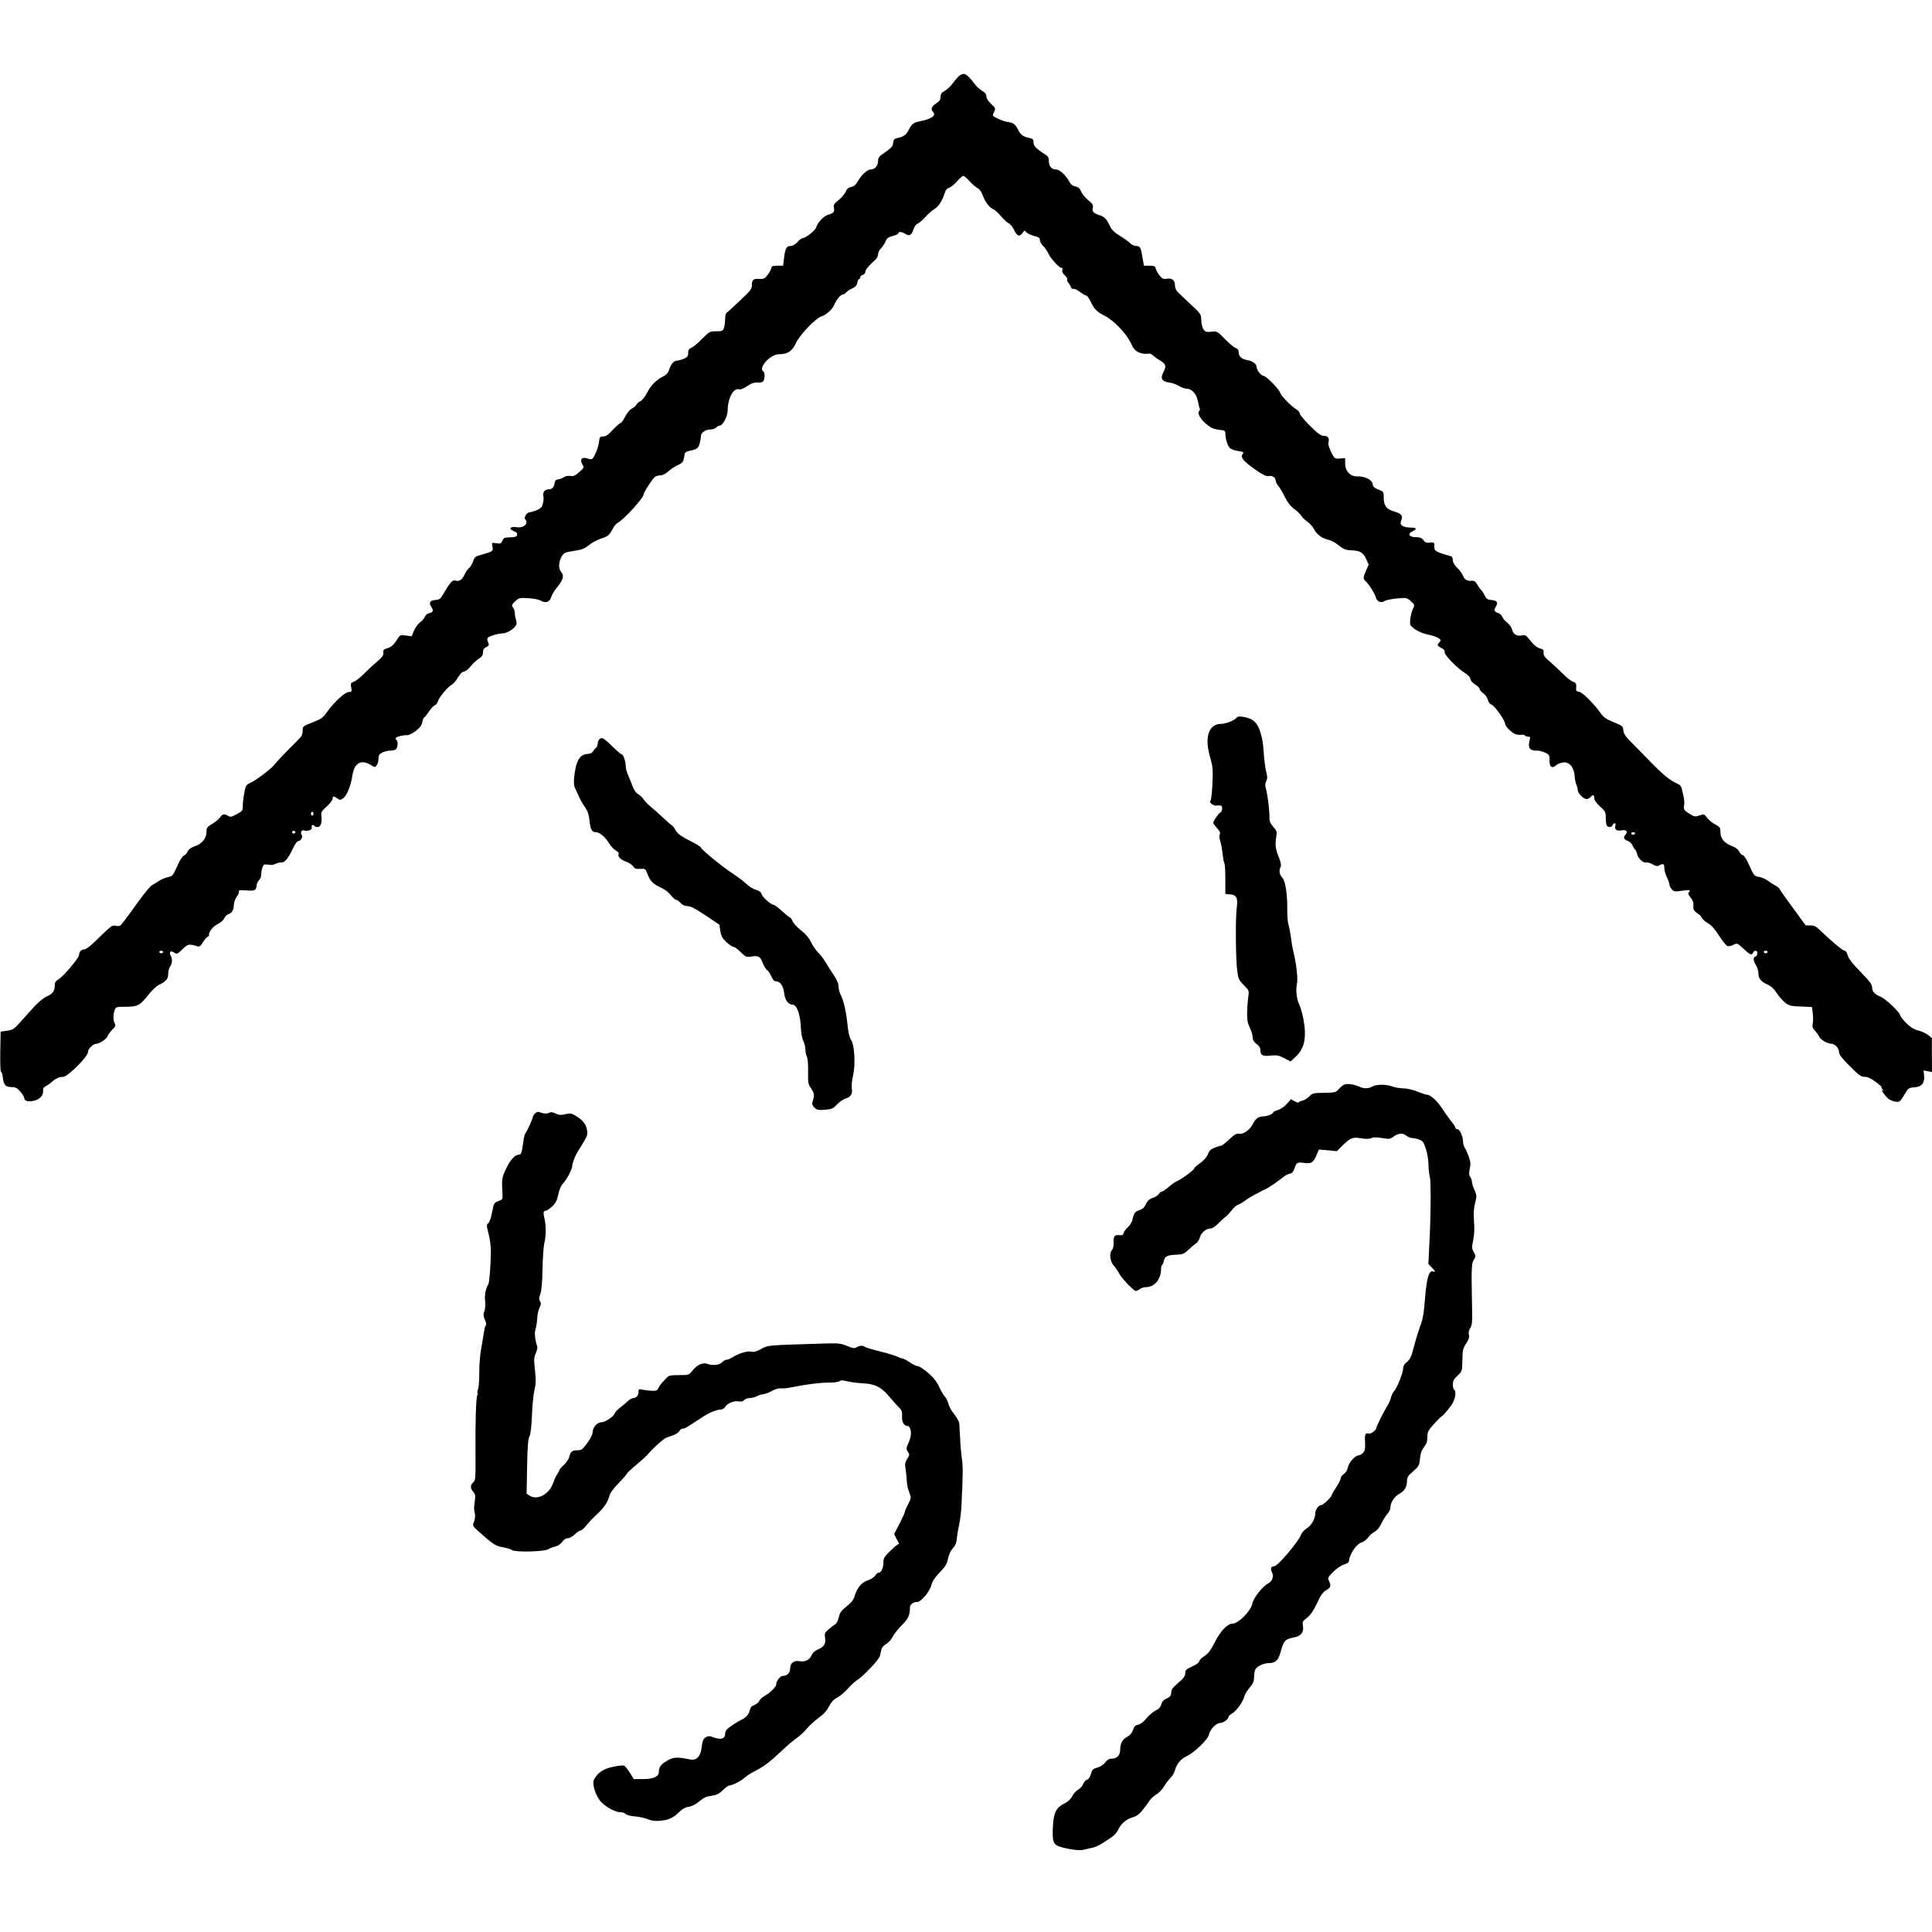 <?xml version="1.0" standalone="no"?>
<!DOCTYPE svg PUBLIC "-//W3C//DTD SVG 20010904//EN"
 "http://www.w3.org/TR/2001/REC-SVG-20010904/DTD/svg10.dtd">
<svg version="1.0" xmlns="http://www.w3.org/2000/svg"
 width="1516pt" height="1516pt" viewBox="0 0 1516 1516"
 preserveAspectRatio="xMidYMid meet">
<g transform="translate(0,1516) scale(0.1,-0.1)"
fill="#000000" stroke="none">
<path d="M7517 14556 c-12 -14 -33 -39 -47 -57 -13 -18 -39 -41 -57 -52 -25
-14 -33 -26 -33 -48 0 -22 -8 -34 -35 -51 -36 -24 -44 -45 -24 -65 28 -28 -11
-57 -100 -74 -53 -11 -67 -21 -92 -71 -20 -38 -38 -51 -91 -62 -21 -5 -27 -13
-30 -38 -2 -26 -14 -39 -60 -71 -51 -34 -58 -43 -58 -71 0 -38 -26 -66 -59
-66 -26 0 -77 -49 -103 -98 -12 -22 -27 -34 -48 -39 -22 -4 -35 -14 -44 -37
-7 -18 -32 -47 -56 -66 -36 -28 -41 -37 -36 -61 6 -31 -6 -44 -46 -54 -32 -8
-85 -64 -94 -100 -6 -24 -85 -85 -109 -85 -6 0 -24 -13 -38 -30 -16 -17 -37
-30 -51 -30 -34 0 -44 -17 -53 -90 l-8 -65 -45 0 c-37 0 -45 -4 -48 -20 -2
-11 -15 -35 -29 -53 -21 -28 -30 -32 -62 -31 -49 3 -61 -6 -61 -47 0 -31 -10
-44 -86 -116 -47 -45 -94 -88 -105 -96 -14 -9 -19 -25 -19 -57 0 -24 -4 -55
-10 -69 -8 -23 -15 -26 -61 -26 -49 0 -53 -2 -108 -57 -31 -32 -68 -64 -83
-70 -22 -10 -28 -19 -28 -43 0 -26 -6 -33 -35 -46 -19 -7 -43 -14 -53 -14 -24
0 -47 -26 -61 -71 -8 -25 -22 -40 -45 -52 -54 -25 -100 -72 -129 -130 -16 -31
-39 -59 -53 -66 -13 -6 -27 -18 -30 -26 -4 -9 -19 -22 -35 -31 -17 -8 -39 -35
-54 -64 -14 -28 -30 -50 -36 -50 -6 0 -33 -24 -60 -52 -36 -40 -55 -53 -76
-53 -26 0 -28 -4 -33 -45 -5 -44 -36 -118 -54 -132 -5 -3 -21 -2 -34 3 -47 18
-67 -8 -39 -51 11 -18 8 -24 -28 -55 -32 -28 -46 -34 -69 -30 -17 3 -38 -1
-51 -9 -12 -8 -32 -16 -46 -18 -17 -2 -25 -10 -27 -28 -5 -34 -20 -50 -47 -50
-30 0 -49 -24 -41 -53 3 -13 1 -39 -4 -59 -8 -29 -18 -39 -50 -52 -22 -9 -47
-16 -55 -16 -20 0 -47 -42 -35 -54 32 -32 -10 -72 -65 -63 -39 6 -63 -5 -43
-20 7 -5 21 -13 31 -16 11 -4 17 -14 15 -24 -3 -13 -14 -18 -43 -19 -61 -2
-61 -2 -73 -28 -10 -22 -16 -24 -48 -19 -36 6 -36 6 -30 -25 8 -36 3 -40 -79
-63 -56 -15 -61 -19 -73 -54 -7 -21 -21 -44 -30 -51 -10 -7 -27 -31 -37 -53
-19 -42 -42 -57 -75 -46 -20 6 -44 -23 -96 -114 -17 -30 -27 -37 -58 -39 -44
-4 -54 -21 -30 -57 18 -28 12 -41 -21 -47 -11 -2 -26 -15 -32 -29 -7 -15 -24
-34 -37 -43 -14 -9 -34 -37 -46 -62 l-20 -47 -45 6 c-44 6 -46 5 -69 -31 -29
-46 -47 -61 -83 -71 -23 -6 -27 -13 -25 -34 2 -20 -9 -35 -55 -74 -31 -26 -77
-69 -102 -95 -26 -26 -59 -52 -74 -57 -25 -10 -27 -14 -21 -46 6 -32 4 -35
-19 -35 -29 0 -114 -78 -171 -157 -32 -46 -46 -55 -114 -82 -76 -29 -77 -30
-77 -66 -1 -30 -9 -45 -43 -78 -87 -86 -169 -173 -183 -192 -19 -27 -158 -131
-187 -139 -12 -4 -26 -15 -31 -24 -11 -22 -25 -106 -26 -156 0 -37 -3 -42 -48
-65 -40 -22 -50 -24 -67 -13 -29 18 -46 15 -64 -13 -9 -13 -36 -36 -61 -50
-41 -25 -45 -30 -45 -66 0 -49 -38 -93 -95 -111 -26 -9 -44 -22 -53 -40 -7
-15 -20 -29 -30 -32 -9 -4 -30 -34 -45 -69 -41 -91 -41 -91 -83 -101 -21 -5
-52 -18 -69 -30 -16 -11 -39 -25 -51 -31 -12 -5 -59 -62 -105 -125 -73 -103
-105 -146 -140 -188 -7 -8 -21 -11 -40 -7 -30 7 -30 7 -171 -130 -31 -30 -65
-55 -75 -55 -25 0 -43 -19 -43 -44 -1 -25 -128 -174 -164 -193 -19 -10 -26
-22 -26 -44 0 -45 -17 -68 -63 -88 -25 -11 -66 -45 -100 -82 -31 -35 -81 -90
-110 -122 -46 -52 -57 -59 -102 -65 l-50 -7 -3 -158 c-1 -88 1 -157 6 -157 5
0 12 -20 14 -45 7 -59 22 -75 68 -75 31 0 44 -7 69 -35 17 -20 31 -42 31 -50
0 -24 29 -33 74 -23 47 10 77 42 74 78 -2 17 4 28 20 36 12 6 33 20 45 31 31
29 62 43 92 43 36 0 195 158 195 194 0 26 41 66 68 66 24 0 80 39 87 60 3 11
20 33 36 50 25 24 28 33 19 49 -13 25 -13 72 0 105 9 25 13 26 87 26 93 0 113
11 179 96 25 32 62 67 82 76 56 28 72 47 72 88 0 20 7 45 15 56 17 23 19 58 5
85 -16 29 -2 43 25 25 23 -15 26 -14 66 25 43 42 53 44 116 24 18 -6 26 0 47
34 15 23 31 41 36 41 6 0 10 7 10 15 0 28 32 66 72 86 21 11 43 30 48 44 5 13
18 26 29 30 30 9 44 32 46 74 1 22 12 51 23 66 12 14 19 32 16 39 -4 10 9 12
59 9 68 -5 77 -1 81 42 2 13 10 31 20 40 9 9 16 29 16 45 0 16 4 40 10 55 9
23 14 25 44 20 21 -4 43 -2 57 6 13 7 33 12 44 11 27 -4 55 29 91 105 16 35
35 63 43 63 21 0 41 33 29 47 -14 18 -2 44 17 37 25 -10 68 5 61 21 -6 17 10
30 19 15 3 -5 15 -10 26 -10 25 0 37 34 31 83 -4 35 0 41 42 79 25 23 46 50
46 60 0 22 9 23 38 2 20 -14 24 -13 46 3 28 20 61 103 71 177 14 98 68 130
143 84 34 -21 35 -21 48 -3 8 10 14 34 14 52 0 26 6 36 30 48 16 8 44 15 63
15 18 0 38 5 45 12 15 15 16 64 2 73 -6 4 -8 10 -5 14 6 11 63 24 90 22 12 -1
42 14 67 33 34 26 47 44 52 71 4 19 10 35 14 35 4 0 21 21 37 45 17 25 38 48
47 51 10 3 21 17 24 31 8 30 77 113 109 130 13 7 35 33 49 58 17 28 34 45 46
45 10 0 34 18 52 40 17 23 47 50 65 61 25 16 33 28 33 50 0 22 7 32 25 41 18
8 24 17 19 27 -18 45 -16 48 32 65 26 9 62 16 79 16 34 0 96 40 106 68 4 9 2
27 -2 40 -5 13 -9 35 -9 50 0 15 -7 35 -14 45 -13 16 -11 22 16 48 30 28 34
29 105 25 46 -3 84 -11 100 -21 33 -22 70 -7 79 32 4 15 24 49 45 74 48 59 58
93 33 120 -23 26 -22 79 3 121 18 31 25 34 96 45 63 9 85 18 119 46 24 19 66
42 95 51 55 18 66 28 92 78 9 18 25 38 36 44 51 27 205 196 205 224 0 16 67
119 89 138 8 6 28 12 43 12 18 0 41 12 63 32 19 17 53 39 75 49 38 17 44 26
52 84 2 13 13 22 33 26 62 12 75 21 85 58 5 20 10 46 10 58 0 28 36 53 76 53
17 0 37 7 44 15 7 8 18 15 26 15 26 0 64 72 64 120 0 94 46 179 89 165 12 -4
36 6 64 25 34 23 56 30 82 28 23 -1 40 3 45 12 13 20 12 67 0 75 -43 27 54
135 121 135 69 0 105 24 134 87 27 62 155 196 198 209 39 12 87 54 103 92 17
41 51 82 70 82 6 0 18 7 25 17 8 9 29 22 47 30 23 10 34 22 39 43 3 17 9 30
14 30 5 0 9 6 9 14 0 7 9 16 20 19 11 3 20 13 20 24 0 16 27 48 83 99 9 8 17
26 17 38 0 13 10 34 23 47 13 13 29 38 36 55 9 24 21 33 56 42 25 7 45 16 45
22 0 15 28 12 55 -6 31 -20 49 -9 65 41 6 19 20 37 30 40 11 3 39 27 62 53 24
26 54 53 68 60 31 16 64 66 81 121 9 30 19 43 36 47 13 4 41 26 62 50 21 24
44 44 50 44 6 0 28 -18 48 -41 20 -22 48 -46 62 -54 15 -7 32 -29 40 -52 21
-57 53 -101 82 -113 14 -6 43 -31 63 -56 21 -25 48 -50 61 -56 12 -5 32 -30
43 -54 24 -49 42 -55 66 -21 14 20 16 21 29 5 7 -9 34 -22 60 -29 38 -9 47
-16 47 -33 0 -13 12 -33 26 -47 14 -13 32 -39 40 -58 17 -40 94 -122 107 -114
5 3 6 -3 3 -14 -4 -13 2 -27 19 -43 13 -12 22 -27 19 -32 -3 -5 1 -17 9 -26 7
-9 17 -25 21 -36 3 -10 12 -16 19 -13 7 3 30 -8 52 -24 21 -16 44 -29 50 -29
6 0 22 -22 35 -50 26 -56 46 -76 110 -109 71 -37 167 -137 201 -208 24 -51 36
-66 67 -79 20 -8 49 -13 64 -10 19 4 33 0 45 -13 10 -9 34 -27 55 -39 47 -29
52 -45 29 -88 -28 -52 -16 -77 40 -85 24 -3 60 -15 79 -27 19 -12 46 -22 60
-22 42 0 79 -41 90 -100 6 -30 12 -56 15 -58 3 -3 0 -11 -6 -18 -19 -23 26
-86 91 -127 14 -9 45 -18 70 -20 40 -4 45 -7 45 -28 1 -40 16 -93 32 -111 9
-10 32 -20 52 -24 60 -10 65 -12 51 -29 -19 -23 7 -54 100 -120 57 -40 88 -55
103 -51 27 7 57 -10 57 -34 0 -10 9 -29 20 -42 11 -12 34 -52 52 -88 22 -43
47 -75 75 -95 22 -16 47 -40 54 -52 7 -13 28 -33 46 -45 19 -13 43 -40 54 -61
21 -41 65 -73 114 -83 16 -3 46 -18 65 -33 49 -39 70 -48 110 -49 72 -3 94
-15 118 -65 l22 -47 -20 -45 c-24 -53 -25 -68 -5 -85 24 -20 71 -94 79 -123 9
-37 41 -53 69 -34 12 8 57 17 99 21 75 7 78 6 109 -22 30 -27 31 -29 17 -58
-18 -34 -30 -115 -20 -130 20 -29 83 -63 134 -73 32 -6 69 -18 83 -27 23 -15
24 -18 10 -34 -21 -23 -19 -27 16 -45 21 -11 28 -21 25 -33 -6 -19 105 -132
165 -167 20 -12 35 -30 37 -43 2 -14 18 -32 38 -44 19 -11 34 -26 34 -34 0 -7
13 -23 30 -35 16 -12 32 -35 35 -51 4 -18 16 -33 30 -38 25 -10 105 -123 105
-149 0 -19 42 -62 77 -80 13 -6 34 -9 48 -7 13 3 27 0 30 -5 4 -5 15 -9 26 -9
16 0 18 -4 12 -27 -15 -62 -2 -83 54 -83 34 0 83 -18 96 -35 4 -5 7 -19 6 -30
-4 -60 17 -81 51 -50 10 9 35 19 54 22 50 6 87 -36 92 -107 2 -29 9 -60 14
-70 6 -10 10 -28 10 -39 0 -25 45 -71 69 -71 10 0 24 7 31 15 18 22 30 18 30
-8 0 -16 16 -39 45 -65 41 -37 45 -45 45 -86 0 -24 3 -51 6 -60 8 -20 40 -21
48 -1 8 21 29 19 22 -2 -10 -31 8 -46 47 -39 40 8 54 -9 30 -36 -18 -20 -10
-36 23 -48 13 -5 29 -21 34 -34 5 -13 13 -27 19 -30 5 -3 12 -19 16 -35 8 -36
48 -74 72 -69 10 3 32 -4 50 -14 25 -15 37 -17 52 -9 32 18 41 13 41 -22 0
-18 9 -50 20 -72 11 -22 20 -47 20 -56 0 -9 8 -26 18 -37 15 -18 23 -20 77
-12 63 9 76 7 57 -12 -8 -8 -5 -19 14 -41 17 -21 24 -39 22 -64 -2 -34 3 -41
47 -71 6 -4 15 -16 21 -27 6 -11 28 -30 48 -41 25 -14 54 -47 85 -96 27 -41
56 -78 65 -81 10 -4 31 0 47 9 30 15 31 15 79 -30 52 -49 67 -55 76 -31 4 8
12 15 20 15 19 0 18 -39 -1 -46 -20 -8 -19 -30 4 -68 11 -17 19 -46 19 -64 -1
-39 21 -66 74 -89 25 -11 49 -33 70 -66 17 -26 47 -60 66 -75 31 -24 46 -27
123 -30 l87 -4 7 -53 c3 -28 3 -64 -1 -79 -5 -21 -1 -33 18 -54 14 -15 28 -35
31 -44 8 -23 65 -58 95 -58 30 0 62 -34 62 -65 0 -19 23 -49 84 -110 73 -73
90 -85 118 -85 24 0 50 -12 87 -40 29 -22 50 -40 46 -40 -4 0 -1 -8 6 -17 12
-14 12 -16 0 -8 -18 11 19 -43 45 -66 11 -9 35 -19 54 -23 38 -6 36 -8 91 83
13 21 24 27 61 29 58 4 82 34 76 93 l-4 39 33 -6 33 -6 -1 133 0 134 -29 23
c-16 13 -51 29 -78 36 -36 9 -61 25 -96 60 -25 26 -46 53 -46 60 0 20 -113
128 -150 143 -50 21 -70 42 -70 75 0 23 -19 48 -90 121 -64 65 -93 103 -101
130 -6 21 -16 37 -25 37 -14 0 -104 75 -191 159 -34 33 -48 40 -77 39 -20 -1
-37 1 -39 3 -139 189 -200 274 -203 284 -3 7 -17 18 -32 26 -15 7 -42 25 -60
38 -18 13 -49 27 -69 30 -39 7 -38 5 -83 104 -17 37 -37 67 -45 67 -8 0 -20
12 -27 27 -9 18 -28 33 -57 44 -60 22 -91 59 -91 109 0 36 -4 41 -39 60 -22
10 -51 34 -65 52 -24 31 -26 32 -61 19 -32 -11 -39 -10 -73 10 -48 30 -54 38
-47 73 3 16 1 45 -4 65 -5 20 -12 48 -15 63 -4 20 -17 32 -41 42 -51 22 -107
68 -217 181 -53 55 -120 123 -147 150 -37 37 -51 59 -53 84 -3 33 -7 36 -76
64 -61 25 -79 38 -105 75 -54 75 -140 160 -167 164 -22 3 -25 8 -22 36 2 27
-2 34 -25 43 -16 5 -49 31 -74 57 -26 26 -72 69 -103 96 -45 38 -56 54 -54 74
3 21 -2 27 -28 34 -27 7 -51 29 -104 95 -6 8 -22 10 -39 7 -39 -8 -68 10 -76
46 -4 17 -20 40 -37 53 -17 12 -34 32 -39 45 -5 12 -17 25 -26 29 -39 13 -44
24 -27 50 22 34 12 51 -33 55 -31 2 -40 9 -52 33 -7 17 -23 40 -34 52 -11 12
-25 33 -31 45 -8 14 -20 22 -32 21 -39 -5 -62 7 -74 39 -8 18 -28 47 -47 64
-21 21 -33 41 -33 58 0 15 -6 28 -12 30 -127 37 -133 41 -133 77 0 33 -1 34
-34 31 -27 -3 -39 1 -52 20 -14 18 -28 23 -61 23 -52 0 -66 27 -24 46 38 18
32 29 -17 29 -24 0 -52 6 -63 14 -16 12 -17 18 -8 45 14 36 1 51 -64 70 -53
15 -75 47 -74 107 0 40 -3 46 -26 56 -50 19 -57 25 -62 53 -6 32 -62 59 -124
57 -52 0 -91 43 -91 103 l0 40 -41 -3 c-41 -3 -41 -2 -69 51 -16 34 -25 62
-21 74 10 33 -3 53 -36 53 -24 0 -45 16 -109 79 -43 43 -79 86 -79 95 0 8 -12
24 -27 33 -46 30 -120 106 -128 131 -8 29 -110 132 -129 132 -18 0 -56 47 -56
70 0 24 -29 46 -72 54 -45 8 -68 29 -68 62 0 17 -8 27 -25 34 -14 5 -52 37
-85 71 -59 61 -61 61 -106 56 -40 -4 -47 -2 -61 20 -9 13 -17 46 -17 72 -1 45
-4 49 -81 121 -43 41 -90 85 -102 97 -14 13 -23 34 -23 52 0 42 -23 61 -64 54
-29 -5 -36 -1 -59 28 -14 19 -27 43 -29 54 -3 16 -11 20 -47 20 l-45 0 -11 65
c-13 79 -19 90 -51 90 -14 0 -35 10 -47 23 -12 12 -48 38 -80 57 -43 26 -63
46 -77 75 -27 57 -42 73 -81 86 -50 17 -61 29 -54 59 5 22 -1 31 -36 59 -22
19 -48 49 -55 68 -11 25 -22 35 -46 40 -21 4 -36 16 -47 37 -26 50 -76 96
-104 96 -35 0 -57 25 -57 66 0 27 -6 38 -28 52 -71 44 -92 66 -92 94 0 22 -5
29 -27 34 -54 11 -72 24 -92 62 -25 49 -37 58 -88 66 -36 5 -113 41 -113 52 0
1 5 15 12 29 11 24 9 29 -25 60 -23 22 -37 43 -37 59 0 17 -10 30 -33 43 -18
11 -44 34 -57 52 -46 60 -69 81 -90 81 -11 0 -31 -11 -43 -24z m-5057 -5781
c0 -8 -4 -15 -10 -15 -5 0 -10 7 -10 15 0 8 5 15 10 15 6 0 10 -7 10 -15z
m-142 -146 c-2 -6 -8 -10 -13 -10 -5 0 -11 4 -13 10 -2 6 4 11 13 11 9 0 15
-5 13 -11z m10512 -9 c0 -5 -7 -10 -15 -10 -8 0 -15 5 -15 10 0 6 7 10 15 10
8 0 15 -4 15 -10z m-11550 -930 c0 -5 -7 -10 -15 -10 -8 0 -15 5 -15 10 0 6 7
10 15 10 8 0 15 -4 15 -10z m12590 0 c0 -5 -7 -10 -15 -10 -8 0 -15 5 -15 10
0 6 7 10 15 10 8 0 15 -4 15 -10z"/>
<path d="M9706 9531 c-13 -21 -85 -51 -123 -51 -98 -1 -133 -101 -89 -256 23
-82 25 -103 20 -209 -3 -65 -9 -126 -15 -136 -7 -14 -4 -21 13 -30 13 -7 24
-12 26 -11 1 1 13 2 27 2 20 0 25 -5 25 -25 0 -14 -7 -28 -15 -31 -13 -6 -55
-67 -55 -82 0 -4 14 -22 30 -40 22 -25 28 -38 21 -50 -5 -10 -4 -29 4 -51 6
-20 15 -65 18 -99 4 -35 10 -69 14 -75 5 -7 8 -64 8 -127 l0 -115 37 -3 c52
-4 63 -27 52 -111 -10 -79 -8 -388 4 -486 8 -64 12 -74 51 -114 43 -44 43 -45
36 -95 -12 -93 -12 -181 0 -211 7 -16 17 -43 24 -58 6 -15 11 -39 11 -52 0
-15 11 -33 30 -47 20 -14 30 -30 30 -48 0 -41 17 -50 80 -43 47 5 64 2 106
-20 l51 -26 40 37 c71 67 88 153 59 304 -8 40 -22 87 -31 105 -21 41 -29 119
-18 163 9 35 -5 163 -28 252 -6 24 -15 74 -19 111 -5 38 -14 83 -19 100 -6 18
-10 66 -10 107 2 129 -14 237 -39 263 -23 25 -28 57 -13 85 6 12 2 36 -15 77
-26 64 -30 97 -19 161 6 36 4 45 -24 76 -25 29 -31 44 -30 80 1 50 -15 180
-29 223 -6 21 -5 38 4 55 10 21 10 35 -1 75 -7 28 -16 101 -20 162 -8 133 -42
220 -93 247 -41 21 -108 31 -116 17z"/>
<path d="M4702 9358 c-7 -7 -12 -22 -12 -35 0 -12 -6 -26 -12 -30 -7 -4 -18
-17 -24 -28 -7 -13 -22 -20 -43 -21 -62 -2 -93 -56 -106 -186 -3 -32 -1 -66 4
-75 5 -10 19 -40 31 -68 12 -27 35 -68 51 -90 20 -29 30 -57 34 -100 8 -74 19
-95 50 -95 30 0 78 -41 105 -88 12 -21 35 -45 51 -55 17 -9 28 -21 24 -27 -11
-19 14 -46 55 -60 23 -8 49 -24 57 -37 13 -19 23 -23 56 -21 40 3 41 2 57 -39
21 -56 46 -82 106 -108 29 -13 62 -38 78 -59 15 -20 33 -36 40 -36 7 0 23 -11
36 -25 16 -17 34 -25 55 -25 23 0 63 -20 141 -73 l109 -73 7 -49 c6 -39 15
-56 47 -87 23 -21 48 -38 57 -38 8 0 34 -18 56 -41 38 -38 43 -40 83 -35 57 9
70 2 90 -50 9 -24 25 -50 35 -57 10 -7 25 -29 33 -50 11 -25 22 -37 36 -37 32
0 58 -36 64 -92 7 -57 31 -90 68 -92 32 -1 59 -79 63 -176 2 -46 9 -87 19
-107 9 -18 17 -48 17 -68 0 -20 5 -46 12 -58 6 -13 10 -60 9 -116 -2 -86 0
-97 25 -134 25 -38 26 -49 9 -104 -5 -15 0 -28 15 -43 19 -19 30 -22 82 -18
53 4 64 8 94 40 18 20 50 42 69 48 43 14 56 36 49 81 -3 19 1 64 10 100 20 87
11 242 -16 279 -12 17 -21 56 -28 120 -11 105 -30 189 -54 235 -9 17 -16 45
-16 64 0 22 -13 52 -38 90 -21 31 -50 76 -64 101 -14 25 -40 58 -57 74 -16 16
-42 52 -56 81 -17 36 -43 66 -79 94 -30 23 -59 55 -66 71 -7 17 -16 30 -20 30
-5 0 -33 23 -63 50 -30 28 -60 50 -66 50 -21 0 -89 61 -95 84 -4 16 -18 26
-46 35 -22 6 -54 26 -72 44 -18 18 -67 55 -108 82 -78 50 -250 191 -250 204 0
4 -15 15 -32 25 -18 9 -60 32 -93 49 -39 21 -65 43 -74 62 -8 17 -21 34 -29
39 -9 5 -39 31 -66 57 -28 27 -71 65 -96 85 -24 20 -52 48 -61 63 -9 14 -28
32 -42 40 -17 9 -32 31 -43 60 -9 25 -24 64 -35 87 -10 23 -19 55 -19 71 0 37
-19 93 -31 93 -5 0 -39 29 -76 65 -68 67 -81 73 -101 53z"/>
<path d="M10545 6648 c-11 -6 -30 -22 -42 -36 -20 -24 -28 -26 -113 -27 -85
-1 -92 -3 -116 -28 -14 -15 -39 -30 -55 -34 -16 -3 -29 -9 -29 -14 0 -4 -14 0
-30 9 l-30 17 -33 -37 c-17 -20 -49 -42 -69 -48 -21 -6 -38 -15 -38 -19 0 -12
-48 -31 -76 -31 -39 0 -62 -17 -84 -61 -24 -47 -75 -82 -109 -75 -19 3 -37 -8
-76 -45 -29 -27 -57 -49 -63 -49 -6 0 -30 -7 -51 -16 -31 -12 -44 -25 -53 -51
-8 -22 -30 -47 -60 -69 -27 -19 -48 -38 -48 -43 0 -11 -95 -82 -134 -99 -16
-7 -46 -28 -67 -47 -22 -19 -45 -35 -52 -35 -7 0 -18 -9 -24 -19 -7 -11 -28
-24 -48 -31 -26 -8 -40 -22 -53 -48 -12 -26 -27 -40 -52 -48 -34 -11 -43 -24
-55 -78 -3 -16 -20 -42 -36 -57 -17 -16 -32 -37 -33 -46 -3 -14 -11 -17 -34
-15 -37 4 -46 -9 -44 -61 1 -25 -4 -47 -14 -58 -22 -25 -13 -90 16 -121 12
-13 30 -39 40 -58 22 -42 116 -140 133 -140 7 0 21 7 31 15 11 8 33 15 48 15
66 0 118 61 118 140 0 16 4 31 9 34 4 3 11 19 14 35 7 34 28 43 102 46 43 1
57 7 88 36 20 19 47 42 61 51 13 10 27 31 31 48 8 35 48 70 82 70 14 0 38 15
61 38 20 21 46 45 57 53 12 8 33 31 49 51 15 21 38 40 49 44 12 4 38 19 57 33
19 15 51 34 70 44 19 9 42 21 50 26 8 5 26 14 40 20 25 11 108 68 145 99 11 9
31 19 45 22 17 3 28 15 35 35 18 54 23 57 76 50 59 -8 74 1 100 62 l18 43 70
-6 71 -7 42 42 c62 62 83 71 147 59 37 -6 62 -6 80 1 18 8 44 8 86 1 52 -9 63
-8 85 8 41 31 74 34 103 12 14 -11 35 -20 48 -20 12 0 37 -5 55 -12 28 -10 35
-20 52 -72 12 -35 20 -89 21 -124 0 -35 5 -78 10 -95 11 -33 8 -340 -5 -564
l-6 -121 26 -27 c29 -29 33 -40 12 -32 -32 13 -52 -51 -64 -208 -9 -118 -17
-166 -38 -220 -14 -39 -35 -106 -46 -150 -23 -92 -33 -113 -65 -138 -13 -11
-23 -29 -23 -44 0 -34 -47 -152 -70 -178 -10 -11 -22 -33 -25 -50 -4 -16 -13
-39 -20 -50 -36 -59 -95 -176 -95 -189 0 -16 -41 -48 -56 -45 -32 6 -36 -2
-33 -65 3 -52 0 -68 -15 -85 -11 -12 -27 -21 -36 -21 -26 0 -77 -57 -84 -95
-4 -21 -17 -41 -31 -51 -14 -9 -25 -24 -25 -34 0 -10 -16 -41 -35 -70 -19 -29
-35 -56 -35 -60 0 -16 -67 -80 -83 -80 -21 0 -47 -38 -47 -68 0 -39 -31 -94
-66 -114 -17 -10 -38 -32 -44 -49 -25 -61 -185 -249 -211 -249 -26 0 -33 -18
-19 -45 17 -33 5 -72 -28 -89 -46 -24 -118 -116 -126 -161 -11 -55 -109 -155
-153 -155 -42 0 -96 -57 -144 -152 -30 -59 -49 -84 -79 -103 -22 -14 -40 -32
-40 -41 0 -9 -23 -26 -55 -40 -48 -22 -55 -29 -55 -54 0 -22 -12 -39 -55 -75
-43 -37 -55 -54 -55 -76 0 -24 -7 -33 -35 -46 -25 -12 -38 -26 -43 -47 -6 -22
-19 -36 -44 -48 -20 -10 -52 -37 -72 -61 -22 -28 -48 -47 -65 -50 -22 -5 -32
-15 -41 -42 -7 -22 -23 -41 -40 -50 -41 -21 -60 -53 -60 -102 0 -47 -25 -73
-70 -73 -17 0 -34 -10 -48 -30 -14 -18 -37 -33 -62 -40 -34 -9 -41 -16 -50
-50 -7 -25 -18 -41 -31 -45 -11 -4 -25 -19 -30 -34 -5 -15 -23 -35 -40 -45
-17 -10 -37 -33 -46 -51 -11 -22 -32 -42 -62 -57 -64 -33 -83 -70 -89 -178 -6
-108 1 -136 36 -153 40 -20 165 -41 198 -33 16 4 48 11 70 16 39 8 65 22 156
84 21 14 44 40 52 58 19 46 64 84 114 98 41 11 63 32 136 136 10 14 34 35 53
46 18 11 45 39 58 62 14 23 36 53 50 66 14 13 30 40 35 61 14 49 46 88 90 108
57 25 169 133 176 169 8 42 57 92 88 92 25 0 66 31 66 49 0 6 14 18 31 28 33
20 84 92 94 135 4 14 22 44 41 66 27 32 34 49 34 82 0 23 5 50 11 62 12 23 66
48 103 48 52 0 75 20 92 79 29 102 33 107 117 125 47 11 68 40 61 85 -6 36 -3
40 32 67 27 21 49 53 77 112 29 64 47 89 73 104 37 22 40 33 22 73 -11 24 -8
29 32 70 24 25 62 51 84 58 34 11 42 19 44 43 5 44 62 124 94 130 15 4 39 21
53 40 14 18 38 39 53 46 17 8 37 33 52 65 14 29 36 63 48 76 12 13 22 34 22
46 0 41 30 87 71 110 42 24 59 53 59 102 0 16 8 37 19 47 10 9 32 29 48 44 25
22 31 37 35 82 3 39 12 65 31 90 20 25 27 46 27 79 0 39 6 52 47 98 27 30 54
58 62 63 14 9 22 17 72 79 34 40 51 118 30 131 -6 4 -11 23 -11 43 0 28 8 42
37 69 36 34 36 34 38 121 1 79 4 92 29 130 21 32 27 49 22 69 -5 17 -1 35 11
53 15 23 17 48 13 216 -5 255 -3 294 16 323 15 22 15 27 -2 57 -15 29 -16 39
-4 94 8 41 11 91 6 149 -4 63 -2 103 9 144 14 53 13 60 -5 100 -11 24 -20 52
-20 64 0 11 -6 28 -13 39 -11 14 -12 29 -4 64 8 36 6 55 -8 96 -10 27 -24 59
-32 70 -7 11 -13 32 -13 48 0 40 -26 97 -44 97 -9 0 -16 5 -16 11 0 7 -15 30
-34 53 -18 23 -50 67 -70 98 -37 58 -91 108 -118 108 -8 0 -42 11 -76 25 -36
14 -82 25 -109 25 -27 0 -66 7 -88 15 -51 18 -123 18 -155 0 -32 -18 -69 -19
-106 -1 -41 19 -96 26 -119 14z"/>
<path d="M4197 6422 c-9 -10 -17 -23 -17 -29 0 -13 -43 -107 -57 -125 -6 -7
-13 -38 -17 -68 -10 -81 -17 -100 -32 -100 -32 0 -67 -37 -101 -107 -36 -74
-37 -84 -30 -207 2 -35 -1 -40 -28 -49 -38 -13 -41 -17 -55 -96 -7 -36 -19
-72 -28 -79 -15 -11 -15 -18 2 -84 10 -39 18 -99 18 -132 -3 -139 -11 -244
-20 -262 -22 -40 -31 -86 -25 -134 3 -29 1 -61 -6 -78 -9 -22 -9 -35 0 -58 16
-37 17 -47 8 -59 -4 -5 -9 -28 -12 -50 -3 -22 -12 -78 -21 -125 -9 -49 -16
-130 -15 -190 0 -58 -4 -117 -10 -131 -5 -15 -7 -29 -4 -32 3 -3 2 -11 -2 -17
-10 -16 -16 -219 -14 -455 1 -203 1 -211 -20 -229 -23 -21 -21 -47 7 -78 11
-13 13 -29 8 -65 -8 -57 -8 -59 0 -101 4 -18 1 -46 -7 -64 -12 -30 -12 -32 37
-75 115 -103 130 -113 190 -124 33 -6 65 -16 72 -22 22 -18 253 -13 283 6 13
8 39 18 56 22 20 4 41 18 54 36 13 18 29 29 44 29 14 0 38 13 55 30 17 17 37
30 44 30 8 0 28 17 45 38 17 20 38 44 46 52 8 8 34 34 58 56 43 42 71 89 81
134 3 14 35 56 71 93 36 37 65 71 65 75 0 4 32 34 72 67 39 33 76 66 82 73 44
53 130 131 155 141 17 6 45 16 61 22 17 7 35 20 41 30 5 11 17 19 26 19 17 0
30 8 145 84 61 41 119 65 155 66 12 0 27 9 33 21 15 27 72 50 107 43 20 -4 33
-1 42 10 8 9 28 16 45 16 17 1 42 7 56 15 14 8 35 14 47 15 12 0 44 11 70 26
26 14 57 23 68 20 10 -3 51 1 90 9 125 25 219 36 289 36 38 0 76 5 83 11 11 9
26 9 61 -1 26 -6 79 -13 117 -15 99 -4 150 -29 215 -107 29 -35 64 -74 77 -86
19 -18 23 -31 21 -69 -1 -47 16 -74 48 -74 7 0 16 -16 20 -35 6 -33 -2 -65
-28 -122 -8 -16 -6 -27 5 -44 15 -21 15 -25 -4 -56 -18 -28 -20 -42 -13 -81 4
-26 8 -67 9 -92 1 -25 9 -65 19 -89 17 -44 17 -45 -8 -94 -15 -27 -26 -54 -26
-60 0 -7 -19 -49 -42 -93 l-42 -82 19 -37 20 -37 -24 -16 c-12 -10 -40 -35
-61 -57 -31 -31 -39 -47 -38 -76 0 -42 -17 -79 -36 -79 -8 0 -20 -10 -29 -23
-8 -13 -34 -29 -57 -37 -49 -16 -85 -59 -103 -121 -10 -33 -25 -53 -64 -84
-42 -33 -53 -48 -61 -85 -6 -25 -18 -49 -28 -55 -9 -5 -32 -23 -51 -39 -31
-27 -34 -33 -29 -69 7 -47 -9 -71 -61 -92 -18 -8 -37 -25 -43 -39 -14 -39 -53
-59 -96 -51 -44 8 -74 -15 -74 -56 0 -34 -23 -59 -55 -59 -24 0 -55 -41 -55
-71 0 -16 -57 -70 -94 -89 -16 -8 -33 -25 -39 -37 -5 -12 -22 -26 -38 -32 -19
-6 -31 -19 -35 -38 -8 -36 -30 -61 -69 -79 -28 -13 -84 -50 -112 -74 -7 -6
-13 -21 -13 -34 0 -44 -39 -51 -113 -21 -10 4 -27 1 -41 -8 -18 -13 -25 -28
-30 -76 -8 -73 -40 -107 -91 -97 -100 21 -131 19 -179 -9 -51 -30 -66 -50 -66
-89 0 -37 -43 -56 -128 -56 l-69 0 -31 50 c-17 28 -38 53 -46 56 -7 3 -46 -1
-86 -10 -75 -15 -121 -46 -149 -100 -17 -31 9 -119 50 -169 36 -43 115 -87
157 -87 16 0 35 -6 41 -14 6 -7 39 -16 74 -19 34 -3 80 -13 102 -23 28 -11 57
-15 96 -11 66 6 103 23 150 70 23 23 47 36 74 40 26 4 56 20 83 43 32 27 55
38 95 43 42 6 59 15 89 44 20 20 43 37 52 37 23 0 94 37 124 65 13 13 57 39
97 59 49 26 101 65 166 127 52 50 114 103 139 120 24 16 61 50 82 76 21 25 63
63 93 85 38 27 63 55 80 89 18 34 37 54 64 68 21 11 60 44 86 73 26 29 61 61
79 71 41 25 165 157 170 182 3 11 7 33 11 48 3 18 18 35 39 48 19 11 42 37 51
57 10 20 41 60 70 88 50 49 65 80 65 140 0 25 26 44 58 44 29 0 98 82 110 132
8 30 27 60 65 99 45 46 57 66 66 110 7 33 22 64 39 82 17 18 27 40 29 65 1 20
9 71 18 112 9 41 18 116 20 165 2 50 4 96 4 103 2 12 3 55 5 160 0 31 -3 80
-8 107 -4 28 -10 93 -12 145 -3 52 -6 107 -7 121 -1 14 -18 46 -39 71 -20 24
-41 63 -47 85 -6 22 -18 47 -27 54 -8 7 -28 40 -43 73 -20 45 -44 75 -89 114
-33 28 -69 52 -80 52 -10 0 -39 13 -63 30 -24 16 -50 30 -57 30 -8 0 -26 7
-40 14 -15 8 -76 27 -137 42 -60 15 -114 31 -119 36 -14 12 -43 10 -66 -4 -15
-10 -29 -8 -74 11 -53 22 -64 23 -238 17 -389 -12 -381 -11 -436 -41 -36 -20
-58 -26 -77 -21 -29 7 -96 -12 -147 -44 -18 -11 -40 -20 -49 -20 -9 0 -24 -9
-34 -20 -20 -22 -75 -27 -117 -11 -33 12 -79 -9 -114 -53 -29 -36 -30 -36
-106 -36 -68 0 -81 -3 -98 -22 -12 -13 -28 -31 -37 -40 -9 -10 -21 -28 -27
-40 -10 -19 -19 -23 -51 -21 -22 1 -55 5 -72 8 -30 7 -33 5 -33 -17 0 -28 -17
-48 -41 -48 -9 0 -28 -11 -42 -24 -15 -14 -42 -37 -61 -51 -20 -15 -38 -34
-41 -43 -9 -27 -76 -72 -106 -72 -33 0 -69 -41 -69 -79 0 -16 -18 -51 -42 -84
-38 -51 -45 -57 -79 -57 -40 0 -53 -11 -63 -54 -4 -16 -23 -44 -42 -61 -19
-17 -34 -35 -34 -39 0 -4 -8 -20 -18 -34 -10 -15 -24 -45 -31 -67 -29 -88
-125 -141 -185 -101 l-24 15 4 211 c3 158 7 217 18 238 10 19 16 75 20 168 3
76 12 164 19 194 13 54 14 77 1 196 -5 47 -3 69 11 97 9 21 14 45 10 54 -16
42 -23 108 -13 132 5 14 11 52 13 83 1 31 10 71 19 88 12 25 13 35 3 50 -9 15
-8 28 3 57 9 25 15 90 17 193 1 85 8 178 14 205 15 58 14 143 0 199 -10 42 -7
56 13 56 6 0 28 15 48 33 28 26 38 45 48 92 8 40 21 70 39 90 29 31 71 111 71
136 0 20 23 80 41 109 82 131 81 129 75 174 -7 45 -33 78 -94 114 -28 16 -39
18 -77 9 -35 -8 -50 -7 -76 6 -24 11 -38 13 -52 5 -17 -9 -43 -7 -79 7 -8 3
-22 -3 -31 -13z"/>
</g>
</svg>
